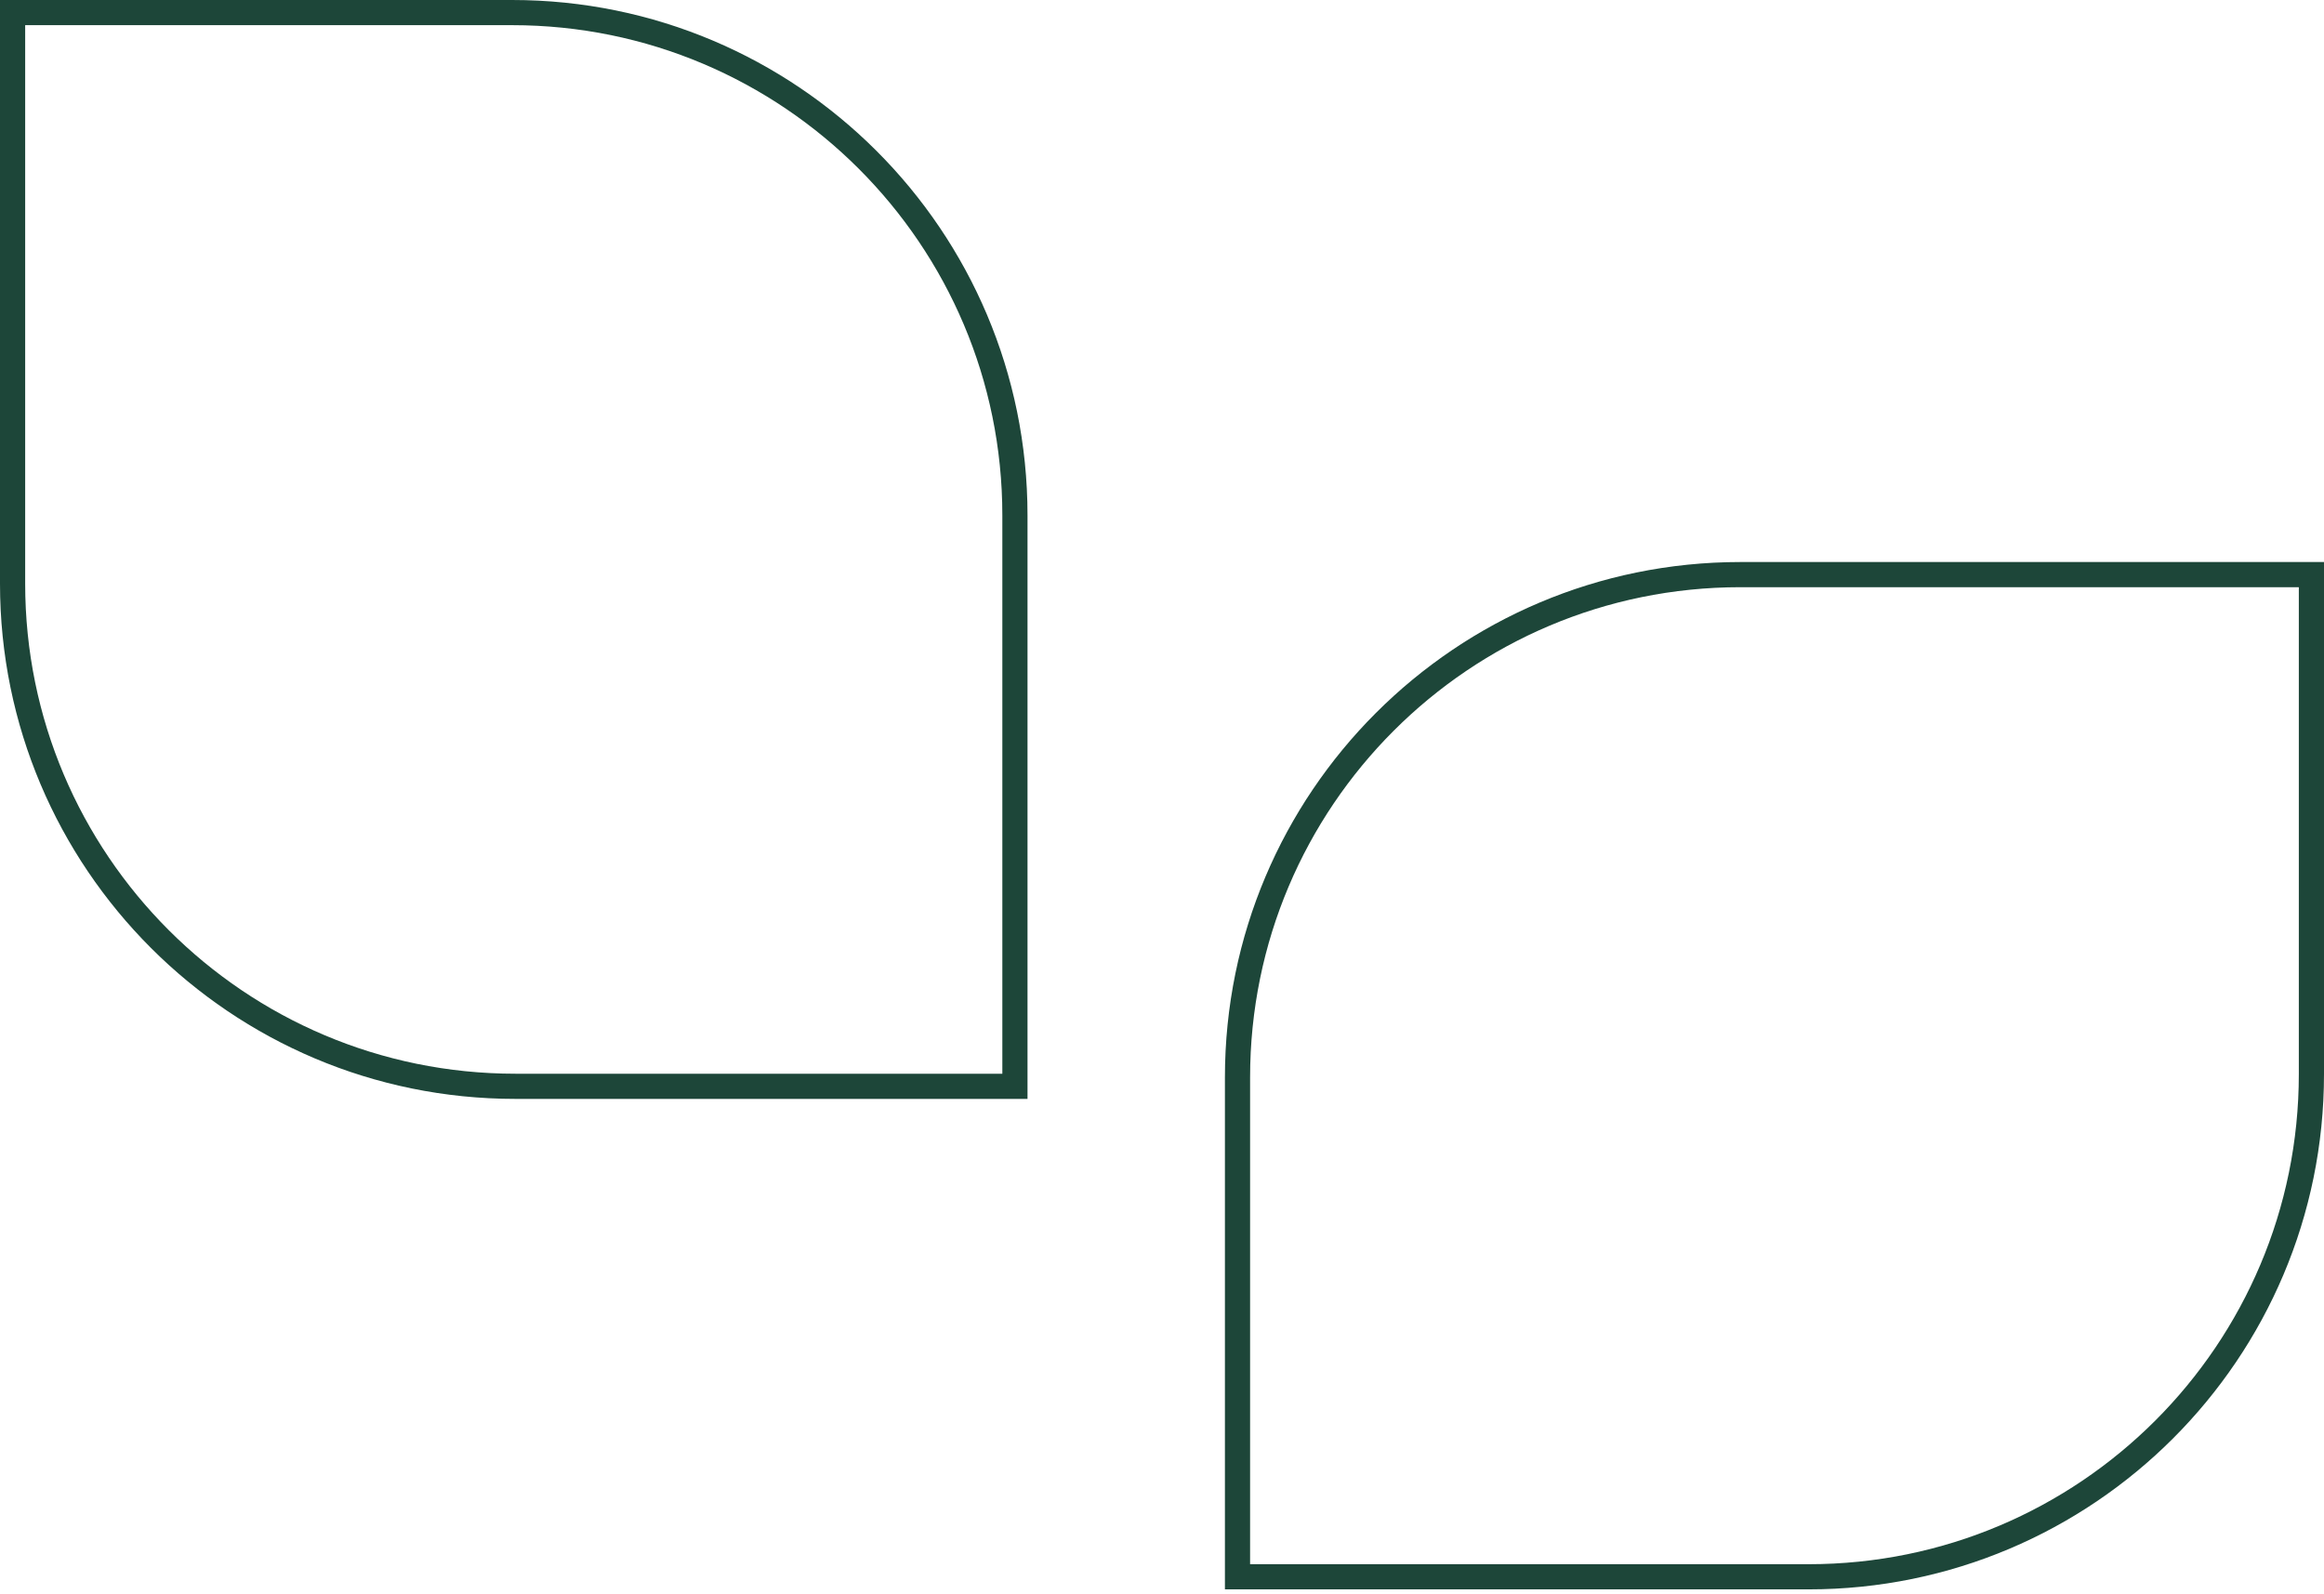 <svg width="277" height="190" viewBox="0 0 277 190" fill="none" xmlns="http://www.w3.org/2000/svg">
<path d="M1.5 1.5H61.037C94.137 1.5 120.97 28.333 120.97 61.433V129.5H61.433C28.333 129.5 1.5 102.667 1.5 69.567V1.5Z" stroke="#1D4639" stroke-width="3"/>
<path d="M275.5 68.5L275.5 128.037C275.5 161.137 248.667 187.97 215.567 187.97L147.5 187.97L147.5 128.433C147.5 95.333 174.333 68.5 207.433 68.5L275.5 68.5Z" stroke="#1D4639" stroke-width="3"/>
</svg>
